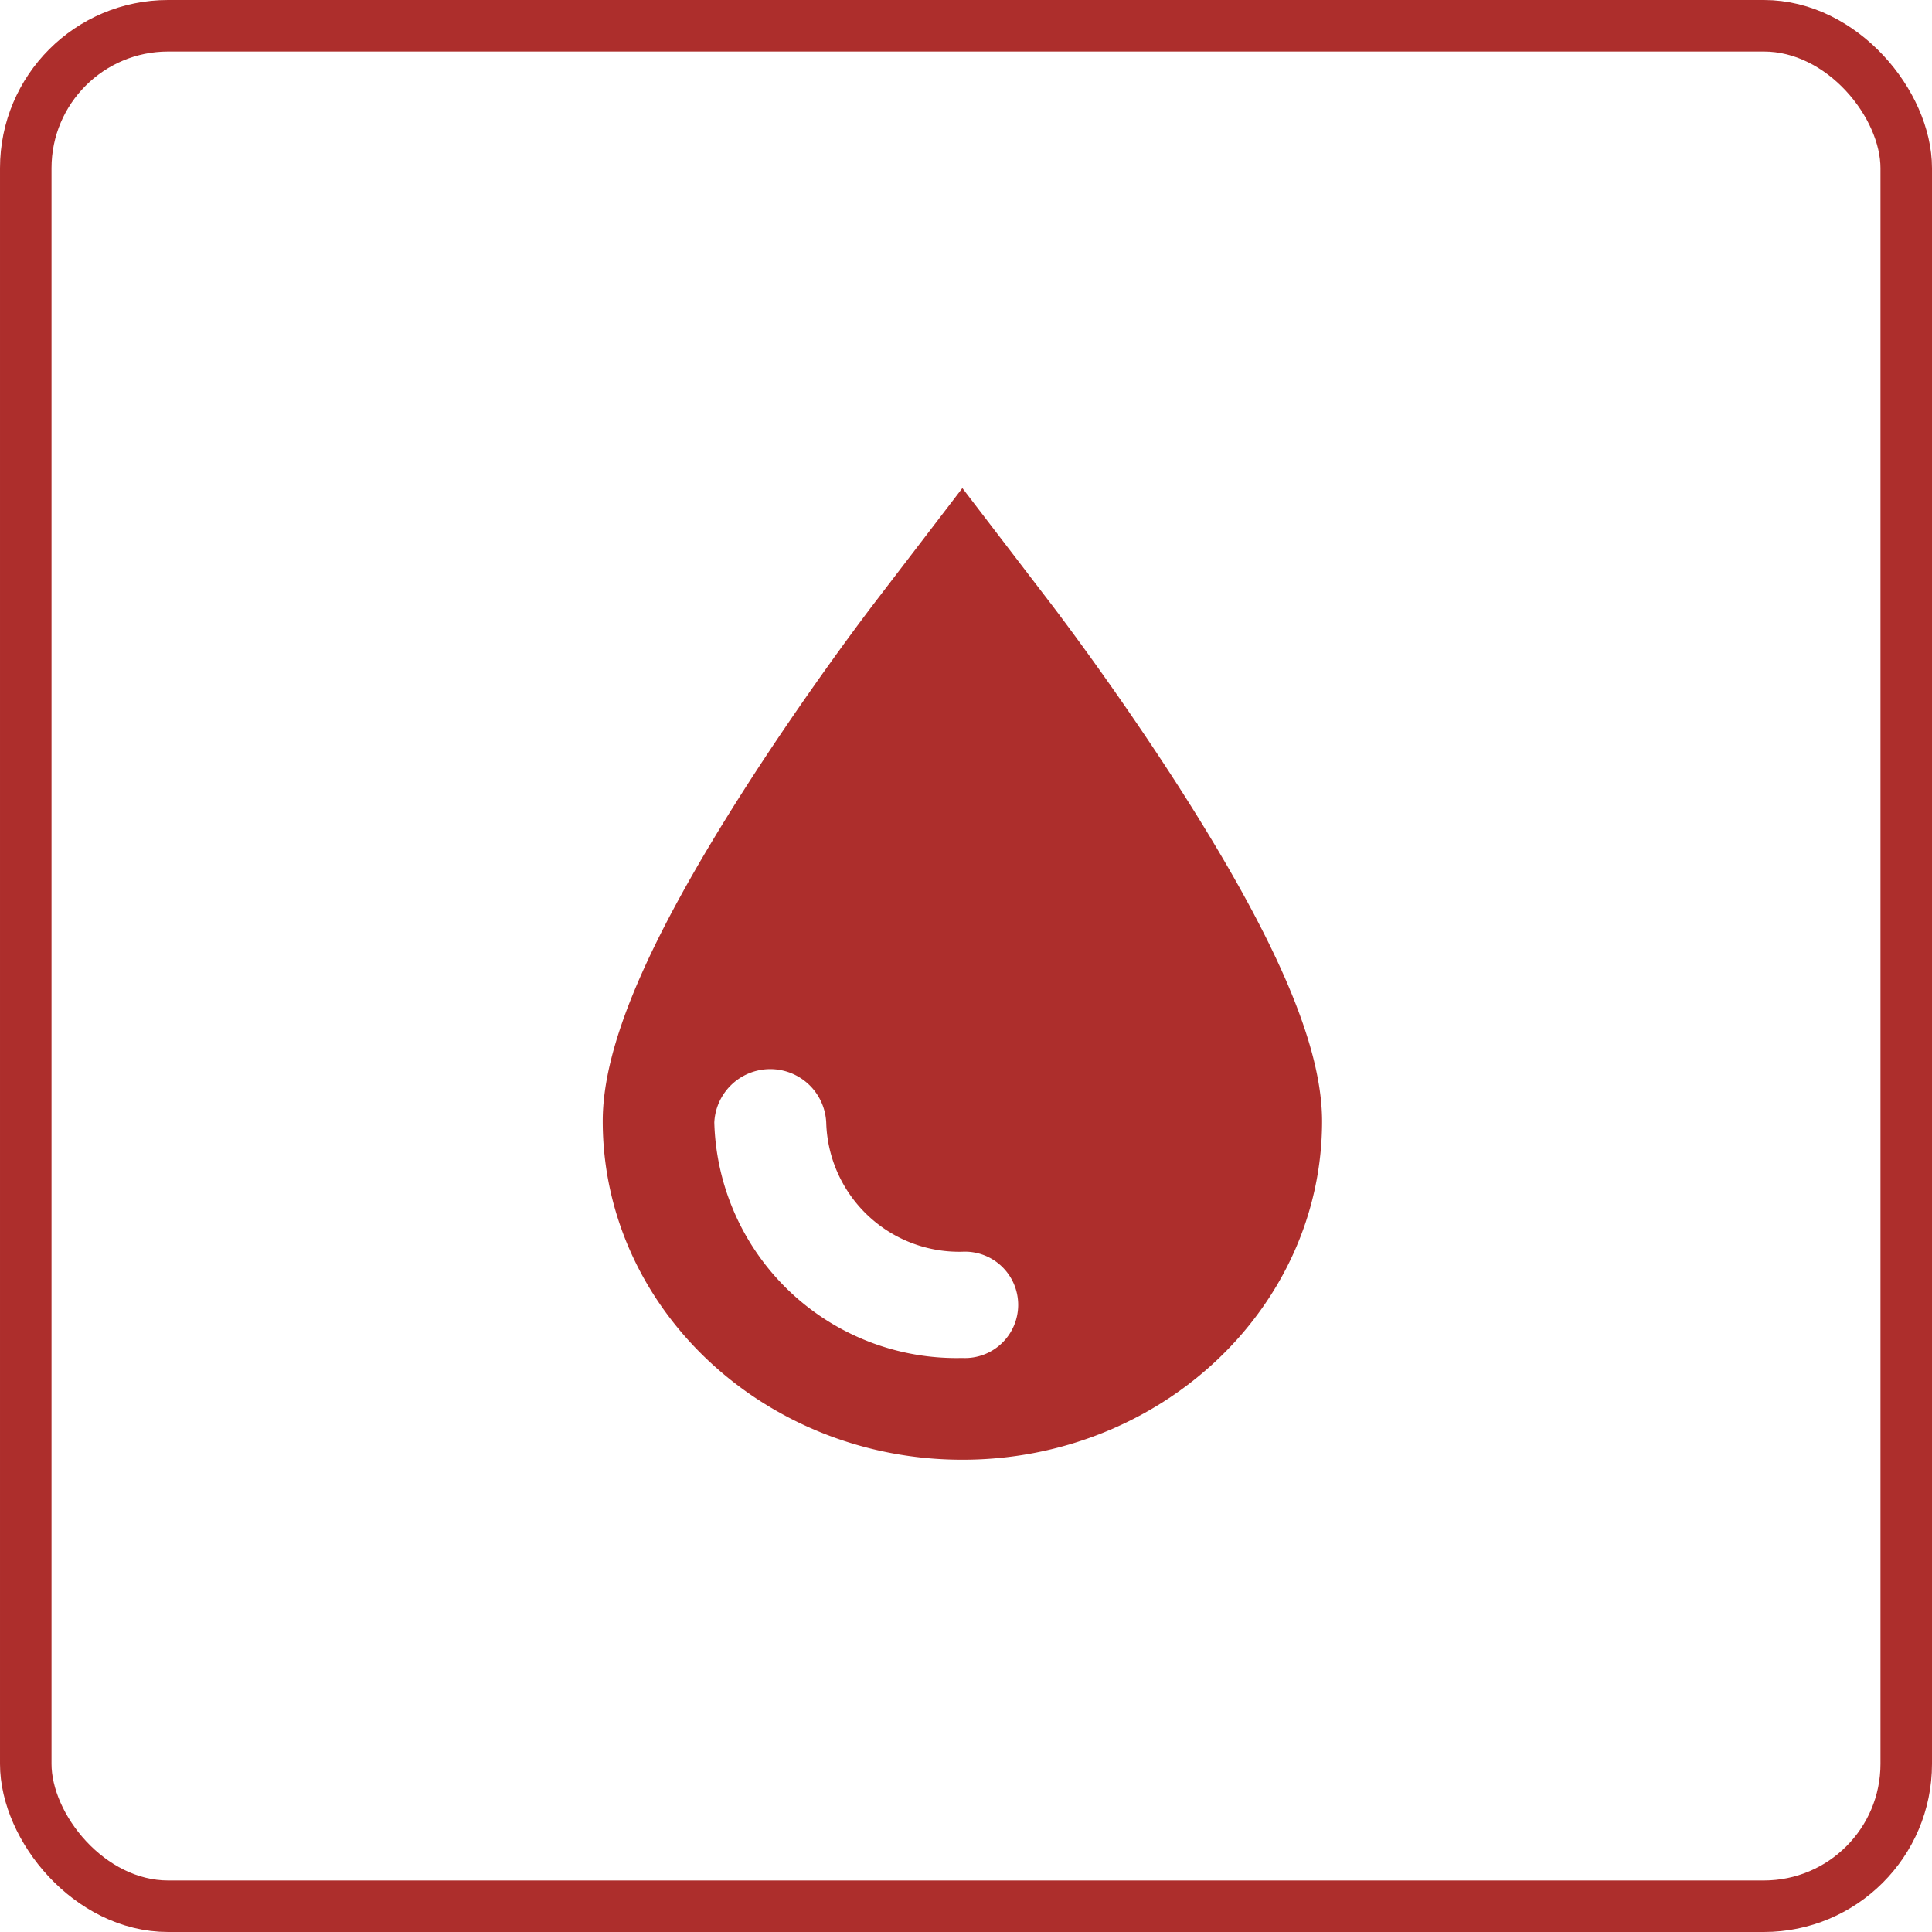 <svg xmlns="http://www.w3.org/2000/svg" width="75" height="75" viewBox="0 0 75 75">
  <g id="グループ_3702" data-name="グループ 3702" transform="translate(-755 -4798)">
    <g id="長方形_5953" data-name="長方形 5953" transform="translate(755 4798)" fill="none" stroke="#ad2e2c" stroke-miterlimit="10" stroke-width="2">
      <rect width="75" height="75" rx="6.526" stroke="none"/>
      <rect x="1" y="1" width="73" height="73" rx="5.526" fill="none"/>
    </g>
    <g id="グループ_3701" data-name="グループ 3701">
      <path id="パス_4663" data-name="パス 4663" d="M1001,1048.822c-2.467-3.868-4.906-7.063-5.009-7.2l-1.762-2.3-1.761-2.3-1.76,2.3-1.762,2.3c-.1.135-2.541,3.33-5.009,7.2-3.7,5.808-5.43,9.866-5.43,12.773,0,7.249,6.263,13.146,13.962,13.146s13.963-5.9,13.963-13.146C1006.427,1058.687,1004.7,1054.63,1001,1048.822Zm-8.532,21.969a9.407,9.407,0,0,1-9.63-9.143,2.175,2.175,0,0,1,4.345,0,5.162,5.162,0,0,0,5.285,5.018,2.065,2.065,0,1,1,0,4.125Z" transform="translate(-200.109 3779.926)" fill="#ad2e2c"/>
    </g>
  </g>
</svg>
